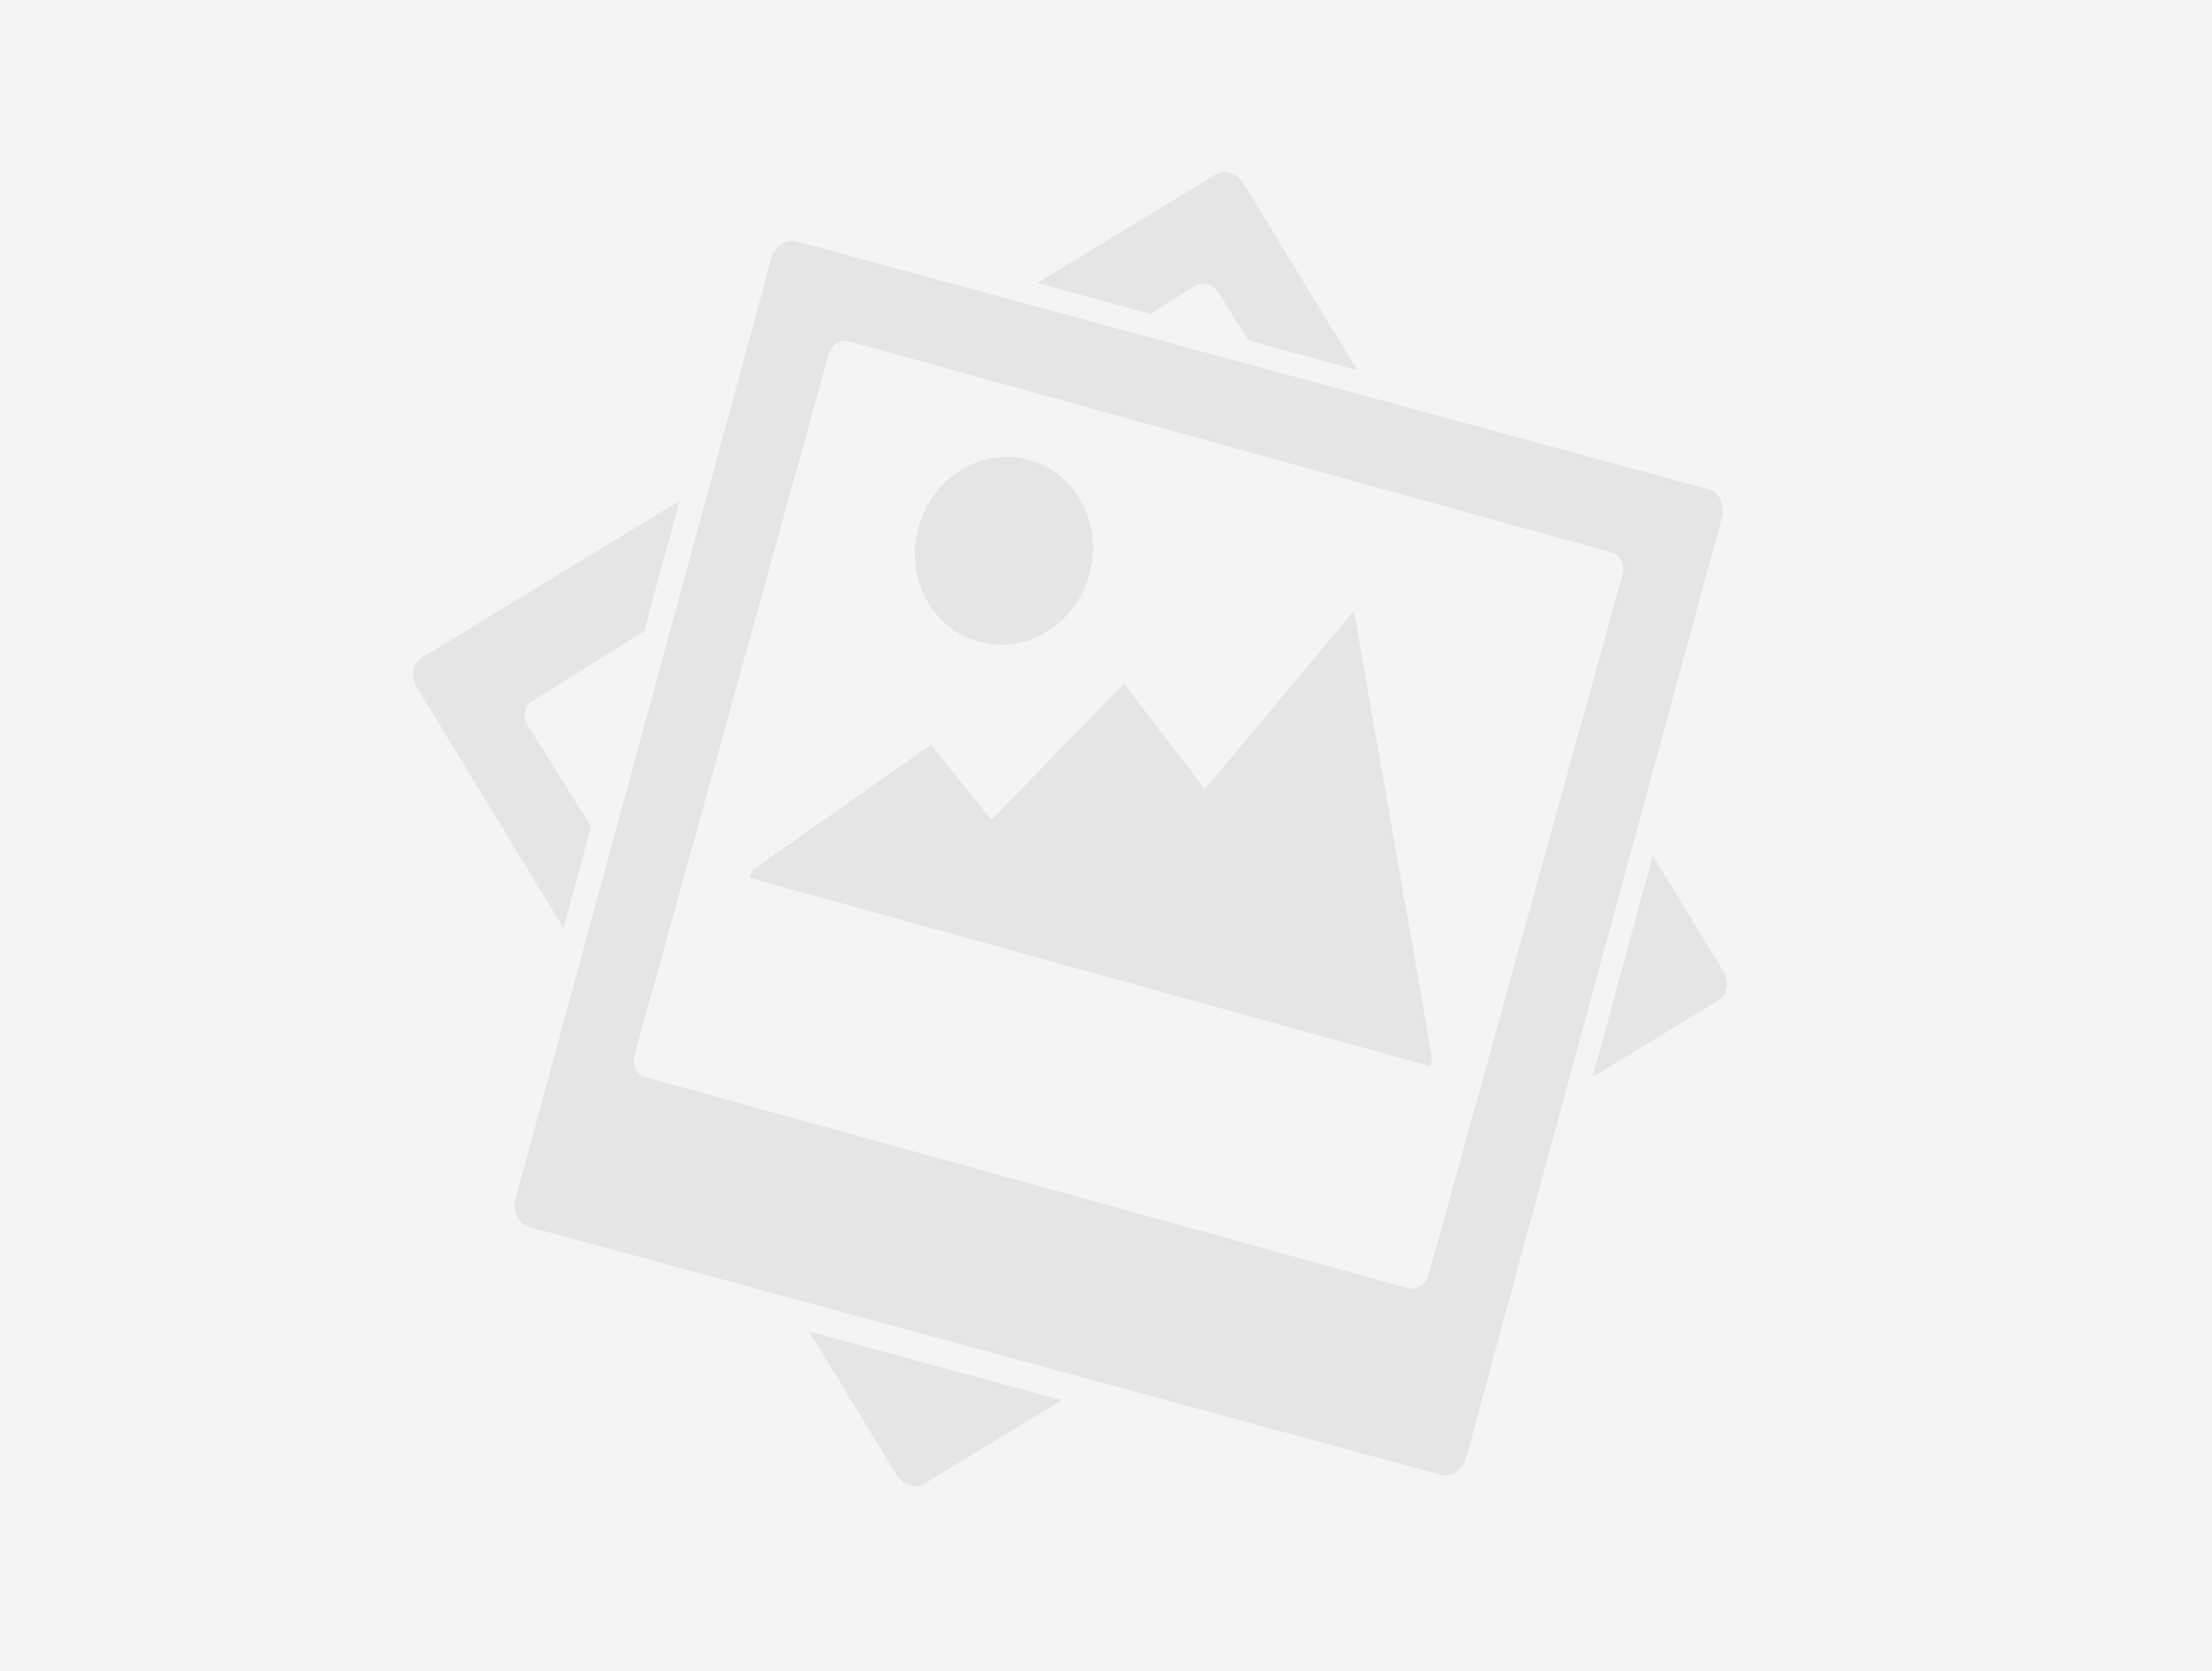 <?xml version="1.0" encoding="UTF-8"?>
<!-- Generator: Adobe Illustrator 14.0.0, SVG Export Plug-In . SVG Version: 6.00 Build 43363)  -->
<!DOCTYPE svg PUBLIC "-//W3C//DTD SVG 1.1//EN" "http://www.w3.org/Graphics/SVG/1.1/DTD/svg11.dtd">
<svg version="1.1" id="Layer_1" xmlns="http://www.w3.org/2000/svg" xmlns:xlink="http://www.w3.org/1999/xlink" x="0px" y="0px" width="442px" height="334px" viewBox="0 0 442 334" enable-background="new 0 0 442 334" xml:space="preserve">
<rect fill="#F4F4F4" width="442" height="334"/>
<g id="Layer_3">
	<g id="Layer_2">
		<g id="Layer_3_copy">
			<path fill="#E5E5E5" d="M242.822,34.923L84.273,131.455c-1.852,1.126-2.292,3.759-1.007,5.867l95.809,157.36     c1.292,2.125,3.848,2.949,5.692,1.825l158.558-96.532c1.842-1.123,2.293-3.769,0.993-5.899L248.51,36.712     C247.219,34.608,244.672,33.796,242.822,34.923z"/>
		</g>
		<path fill="#F4F4F4" d="M238.757,57.164l-132.431,83.018c-1.546,0.97-1.944,3.103-0.909,4.753l77.262,123.245    c1.044,1.664,3.147,2.243,4.687,1.276l132.437-83.021c1.542-0.965,1.948-3.108,0.899-4.778L243.441,58.41    C242.398,56.761,240.303,56.195,238.757,57.164z M147.659,129.88c8.191-5.135,19.333-2.154,24.868,6.675    c5.541,8.841,3.35,20.137-4.842,25.272c-8.202,5.144-19.319,2.188-24.862-6.652C137.29,146.347,139.456,135.024,147.659,129.88z     M290.177,153.151l-0.182,0.114l-109.377,68.568l-8.764,5.492l-0.768-1.228l5.361-43.326l19.112,1.295l-2.381-37.818l26.29,2.413    l-6.39-45.917l76.265,49.075L290.177,153.151z"/>
	</g>
	<path fill="#F4F4F4" d="M346.721,94.5L155.762,42.578c-2.229-0.605-4.613,1.065-5.329,3.704l-53.567,197.01   c-0.722,2.658,0.489,5.325,2.709,5.931l190.968,51.924c2.221,0.604,4.621-1.069,5.348-3.739l53.566-197.009   C350.167,97.755,348.949,95.106,346.721,94.5z"/>
	<path fill="#E5E5E5" d="M341.452,97.803L159.18,48.243c-2.128-0.579-4.402,1.013-5.084,3.529L103.04,239.545   c-0.689,2.534,0.468,5.077,2.587,5.653l182.281,49.562c2.119,0.577,4.41-1.019,5.102-3.562l51.057-187.773   C344.742,100.907,343.58,98.381,341.452,97.803z"/>
</g>
<path fill="#F4F4F4" d="M321.973,110.399L169.738,68.251c-1.777-0.492-3.634,0.648-4.154,2.526l-38.812,140.188  c-0.523,1.893,0.484,3.84,2.255,4.329l152.241,42.149c1.771,0.49,3.643-0.651,4.168-2.551l38.812-140.188  C324.764,112.825,323.75,110.891,321.973,110.399z M205.648,91.917c9.417,2.606,14.815,12.863,12.035,22.906  c-2.784,10.055-12.679,16.04-22.096,13.433c-9.43-2.61-14.832-12.831-12.048-22.887C186.32,95.327,196.218,89.306,205.648,91.917z   M285.764,213.102l-0.211-0.059l-125.735-34.811l-10.073-2.791l0.386-1.394l35.875-25.205l12.102,15.021l26.485-27.226  l16.177,21.089l29.768-35.649l15.646,89.507L285.764,213.102z"/>
</svg>